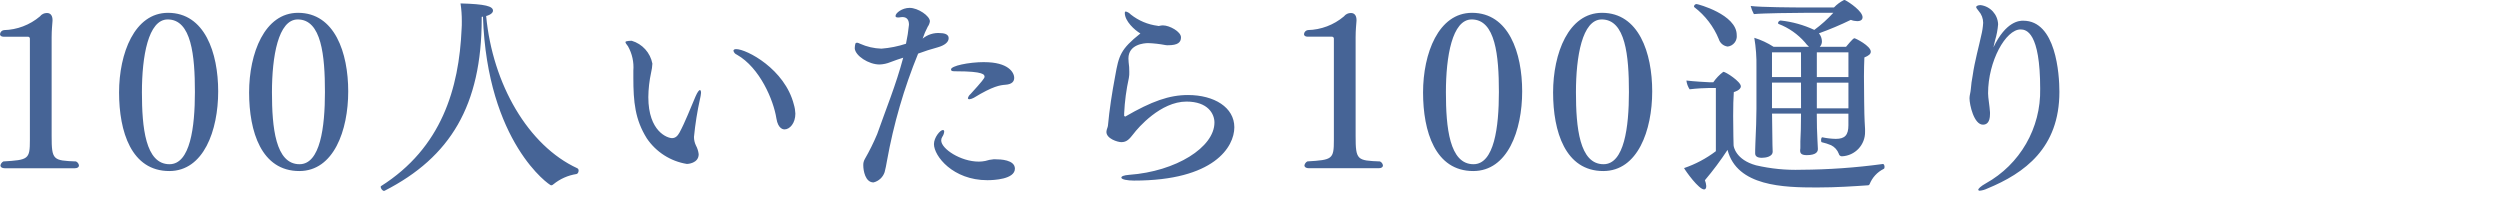 <?xml version="1.0" encoding="utf-8"?>
<!-- Generator: Adobe Illustrator 28.0.0, SVG Export Plug-In . SVG Version: 6.00 Build 0)  -->
<svg version="1.1" id="レイヤー_1" xmlns="http://www.w3.org/2000/svg" xmlns:xlink="http://www.w3.org/1999/xlink" x="0px"
	 y="0px" viewBox="0 0 281 23" style="enable-background:new 0 0 281 23;" xml:space="preserve">
<style type="text/css">
	.st0{fill:#466496;}
	.st1{fill:none;}
</style>
<path id="パス_752405" class="st0" d="M8.54,18.145c-2.568-0.1-2.736-0.144-2.736-2.856V4.173c0-0.816,0.072-1.416,0.1-1.848
	V2.253c0-0.384-0.144-0.792-0.624-0.792C4.97,1.456,4.676,1.599,4.488,1.845C3.351,2.806,1.92,3.349,0.432,3.385
	C0.2,3.419,0.021,3.607,0,3.841c0,0.144,0.12,0.288,0.408,0.288h2.76c0.111,0.01,0.195,0.105,0.192,0.216v11.4
	c0,2.16-0.168,2.232-2.976,2.4c-0.178,0.09-0.302,0.26-0.336,0.456c0,0.168,0.168,0.312,0.5,0.312h7.848
	c0.336,0,0.48-0.144,0.48-0.312C8.852,18.401,8.724,18.228,8.54,18.145z M24.524,10.273c0-4.344-1.512-8.832-5.64-8.832
	c-3.768,0-5.5,4.56-5.5,8.952s1.372,8.832,5.648,8.832C22.892,19.225,24.524,14.665,24.524,10.273z M21.908,10.345
	c0,3.96-0.528,8.112-2.856,8.112c-2.712,0-3.1-4.152-3.1-8.088c0-4.008,0.7-8.184,2.9-8.184
	C21.524,2.185,21.908,6.265,21.908,10.345z M39.14,10.273c0-4.344-1.512-8.832-5.64-8.832c-3.768,0-5.5,4.56-5.5,8.952
	s1.372,8.832,5.644,8.832C37.508,19.225,39.14,14.665,39.14,10.273z M36.524,10.345c0,3.96-0.528,8.112-2.856,8.112
	c-2.712,0-3.1-4.152-3.1-8.088c0-4.008,0.7-8.184,2.9-8.184C36.14,2.185,36.524,6.265,36.524,10.345z M64.892,18.913
	c-5.52-2.54-9.528-9.456-10.248-17.112c0.528-0.144,0.768-0.384,0.768-0.6c0-0.5-0.864-0.744-3.648-0.816
	c0.1,0.667,0.148,1.341,0.144,2.016c0,0.312,0,0.6-0.024,0.864c-0.288,6.648-2.232,13.344-9.072,17.664
	c-0.018,0.019-0.027,0.046-0.024,0.072c0,0.168,0.192,0.456,0.384,0.456c0.026,0.003,0.053-0.006,0.072-0.024
	c7.368-3.768,10.9-9.576,10.9-19.344V1.897l0.14-0.024c0.48,14.16,7.488,18.96,7.656,18.96c0.1-0.004,0.195-0.047,0.264-0.12
	c0.746-0.609,1.641-1.006,2.592-1.152c0.144-0.024,0.24-0.216,0.24-0.384C65.044,19.068,64.988,18.965,64.892,18.913z
	 M89.232,11.761c-1.008-4.008-5.328-6.24-6.48-6.24c-0.216,0-0.312,0.072-0.312,0.192c0.051,0.198,0.194,0.359,0.384,0.432
	c2.592,1.464,4.128,5.136,4.44,7.152c0.192,1.248,0.84,1.248,0.912,1.248c0.6,0,1.224-0.7,1.224-1.776
	C89.387,12.427,89.331,12.088,89.232,11.761z M78.696,11.061c0.048-0.205,0.081-0.414,0.1-0.624c0-0.192-0.048-0.312-0.12-0.312
	c-0.12,0-0.287,0.24-0.5,0.72c-0.6,1.392-1.152,2.856-1.8,4.056c-0.216,0.384-0.456,0.624-0.84,0.624c-0.5,0-2.664-0.72-2.664-4.608
	c0.01-0.928,0.115-1.853,0.312-2.76c0.08-0.331,0.128-0.668,0.144-1.008C73.094,5.925,72.196,4.933,71,4.581c0,0-0.7,0-0.7,0.144
	c0,0.1,0.1,0.24,0.288,0.48c0.467,0.832,0.676,1.785,0.6,2.736v0.768c0,2.76,0.192,4.728,1.512,6.84
	c1.042,1.542,2.675,2.584,4.512,2.88c0.048,0,1.32-0.048,1.32-1.1c-0.041-0.345-0.147-0.678-0.312-0.984
	c-0.144-0.3-0.218-0.628-0.216-0.96c0.142-1.453,0.372-2.895,0.688-4.32L78.696,11.061z M110.64,6.981
	c-1.8,0-3.744,0.432-3.744,0.816c0,0.216,0.192,0.216,0.576,0.216c3.144,0,3.192,0.384,3.192,0.624c0,0.144-0.264,0.5-1.584,1.944
	c-0.143,0.116-0.245,0.277-0.288,0.456c0,0.072,0.072,0.12,0.168,0.12c0.176-0.024,0.346-0.081,0.5-0.168
	c2.16-1.32,2.952-1.416,3.552-1.464c0.744-0.048,0.984-0.384,0.984-0.768c0-0.644-0.696-1.772-3.364-1.772L110.64,6.981z
	 M111.912,17.901h-0.216c-0.326,0.027-0.648,0.091-0.96,0.192c-0.237,0.048-0.478,0.072-0.72,0.072c-2.04,0-4.224-1.44-4.224-2.376
	c-0.002-0.145,0.04-0.287,0.12-0.408c0.12-0.171,0.194-0.369,0.216-0.576c0-0.12-0.048-0.192-0.144-0.192
	c-0.312,0-1.008,0.84-1.008,1.584c0,1.344,2.136,4.056,6,4.056c0.72,0,3.1-0.1,3.1-1.3c-0.008-1-1.644-1.048-2.168-1.048
	L111.912,17.901z M105.672,3.717c-0.712-0.055-1.418,0.169-1.968,0.624c0.155-0.463,0.348-0.912,0.576-1.344
	c0.129-0.177,0.212-0.383,0.24-0.6c0-0.6-1.32-1.512-2.28-1.512c-0.84,0-1.584,0.576-1.584,0.912c0,0.1,0.072,0.168,0.288,0.168
	c0.081,0.003,0.161-0.005,0.24-0.024s0.159-0.027,0.24-0.024c0.528,0,0.744,0.336,0.744,0.864c-0.072,0.718-0.184,1.431-0.336,2.136
	c-0.895,0.293-1.821,0.479-2.76,0.552c-0.828-0.025-1.644-0.212-2.4-0.552c-0.105-0.057-0.218-0.098-0.336-0.12
	c-0.077-0.003-0.15,0.035-0.192,0.1c-0.042,0.173-0.067,0.35-0.072,0.528c0.048,0.84,1.56,1.824,2.784,1.824
	c0.42-0.014,0.835-0.104,1.224-0.264c0.528-0.192,0.96-0.36,1.44-0.5c-0.816,3.072-1.968,5.856-2.928,8.592
	c-0.405,0.964-0.869,1.902-1.392,2.808c-0.121,0.213-0.179,0.456-0.168,0.7c0,0.576,0.216,1.92,1.152,1.92
	c0.588-0.146,1.059-0.584,1.248-1.16c0.072-0.24,0.216-0.96,0.264-1.272c0.741-4.128,1.914-8.166,3.5-12.048
	c0.768-0.288,1.392-0.48,2.184-0.7c0.864-0.24,1.248-0.624,1.248-1.032c0.004-0.12-0.024-0.572-0.96-0.572L105.672,3.717z
	 M138.74,14.305c0-2.232-2.256-3.624-5.208-3.624c-2.112,0-4.08,0.7-7.056,2.424c0-0.024-0.12-0.048-0.12-0.072v-0.288
	c0.062-1.341,0.239-2.673,0.528-3.984c0.043-0.231,0.059-0.466,0.048-0.7c0.004-0.353-0.02-0.706-0.072-1.056
	c-0.019-0.143-0.027-0.288-0.024-0.432c0-1.584,1.752-1.728,2.232-1.728c0.638,0.025,1.273,0.097,1.9,0.216
	c0.102,0.022,0.207,0.03,0.312,0.024c1.1,0,1.464-0.312,1.464-0.888c0-0.648-1.3-1.344-2.016-1.344h-0.048
	c-0.113,0.004-0.226,0.02-0.336,0.048c-0.024,0-0.072,0.024-0.1,0.024c-0.048,0-0.072-0.024-0.12-0.024
	c-1.106-0.139-2.152-0.579-3.024-1.272c-0.149-0.161-0.341-0.277-0.552-0.336c-0.072,0-0.12,0.048-0.12,0.168
	c0,0.912,1.1,1.92,1.752,2.3c-2.232,1.776-2.424,2.472-2.832,4.776c-0.36,1.9-0.648,3.768-0.816,5.592
	c-0.013,0.091-0.037,0.179-0.072,0.264c-0.056,0.138-0.09,0.284-0.1,0.432c0,0.768,1.272,1.152,1.68,1.152
	c0.624,0,0.912-0.36,1.368-0.936c0.5-0.672,3.048-3.624,5.952-3.624c2.424,0,3.144,1.392,3.144,2.352c0,2.784-4.32,5.5-9.576,5.88
	c-0.624,0.048-0.888,0.168-0.888,0.312c0,0.216,0.7,0.336,1.416,0.336C136.484,20.305,138.74,16.489,138.74,14.305z M155.108,18.145
	c-2.568-0.1-2.736-0.144-2.736-2.856V4.173c0-0.816,0.072-1.416,0.1-1.848V2.253c0-0.384-0.144-0.792-0.624-0.792
	c-0.31-0.005-0.604,0.138-0.792,0.384c-1.137,0.959-2.568,1.501-4.056,1.536c-0.232,0.034-0.411,0.222-0.432,0.456
	c0,0.144,0.12,0.288,0.408,0.288h2.76c0.111,0.01,0.195,0.105,0.192,0.216v11.4c0,2.16-0.168,2.232-2.976,2.4
	c-0.178,0.09-0.302,0.26-0.336,0.456c0,0.168,0.168,0.312,0.5,0.312h7.848c0.336,0,0.48-0.144,0.48-0.312
	C155.418,18.398,155.291,18.227,155.108,18.145z M171.092,10.273c0-4.344-1.512-8.832-5.64-8.832c-3.768,0-5.5,4.56-5.5,8.952
	s1.368,8.832,5.64,8.832C169.46,19.225,171.092,14.665,171.092,10.273z M168.476,10.345c0,3.96-0.528,8.112-2.856,8.112
	c-2.712,0-3.1-4.152-3.1-8.088c0-4.008,0.7-8.184,2.9-8.184C168.092,2.185,168.476,6.265,168.476,10.345z M185.708,10.273
	c0-4.344-1.512-8.832-5.64-8.832c-3.768,0-5.5,4.56-5.5,8.952s1.368,8.832,5.64,8.832C184.076,19.225,185.708,14.665,185.708,10.273
	z M183.092,10.345c0,3.96-0.528,8.112-2.856,8.112c-2.712,0-3.1-4.152-3.1-8.088c0-4.008,0.7-8.184,2.9-8.184
	C182.708,2.185,183.092,6.265,183.092,10.345z M208.432,4.297c-0.168,0-0.864,0.888-0.936,0.96h-2.952
	c0.162-0.166,0.249-0.392,0.24-0.624c-0.01-0.325-0.128-0.638-0.336-0.888c1.221-0.44,2.417-0.944,3.584-1.512
	c0.229,0.092,0.473,0.14,0.72,0.144c0.48,0,0.6-0.24,0.6-0.432c0-0.672-1.44-1.656-1.944-1.92c-0.045-0.02-0.095-0.028-0.144-0.024
	c-0.421,0.214-0.802,0.498-1.128,0.84h-3.24c-1.2,0-5.04-0.024-6.12-0.168c0.08,0.318,0.201,0.625,0.36,0.912
	c0.936-0.1,4.68-0.144,5.76-0.144h3.168c-0.647,0.709-1.363,1.352-2.136,1.92c-1.197-0.559-2.478-0.916-3.792-1.056
	c-0.151,0.019-0.269,0.137-0.288,0.288c0,0.048,0.024,0.072,0.072,0.1c1.137,0.438,2.15,1.146,2.952,2.064
	c0.134,0.182,0.287,0.349,0.456,0.5h-3.984c-0.671-0.433-1.397-0.772-2.16-1.008c0.182,1.086,0.262,2.187,0.24,3.288v4.68
	c0,0.84-0.048,2.568-0.12,3.912c-0.024,0.5-0.024,1.008-0.024,1.008v0.1c0,0.288,0.192,0.5,0.744,0.5c0.432,0,1.224-0.12,1.224-0.7
	c0-0.264-0.024-0.528-0.024-0.744c-0.024-1.128-0.048-2.856-0.048-3.528h3.256v0.216c0,1.224-0.024,1.944-0.072,2.9v0.6
	c0.005,0.128-0.003,0.257-0.024,0.384v0.072c0,0.312,0.168,0.5,0.744,0.5c1.08,0,1.248-0.408,1.248-0.672v-0.072
	c-0.024-0.264-0.048-0.744-0.048-0.96c-0.048-1.176-0.072-1.464-0.072-2.76v-0.2h3.552v1.3c0,1.1-0.384,1.536-1.416,1.536
	c-0.508-0.011-1.015-0.07-1.512-0.176c-0.1-0.024-0.144,0.192-0.144,0.336c0,0.12,0.024,0.192,0.072,0.216
	c0.362,0.079,0.715,0.192,1.056,0.336c0.399,0.199,0.708,0.542,0.864,0.96c0.031,0.162,0.171,0.282,0.336,0.288
	c1.488-0.053,2.656-1.295,2.616-2.784v-0.288c-0.072-1.08-0.1-2.4-0.1-3.048c0-0.84-0.024-1.9-0.024-2.88
	c0-0.768,0.024-1.488,0.048-2.112c0.48-0.192,0.72-0.384,0.72-0.648C210.284,5.161,208.556,4.297,208.432,4.297z M190.696,0.457
	c-0.142-0.002-0.264,0.1-0.288,0.24c0,0.048,0,0.1,0.048,0.12c1.212,0.93,2.156,2.163,2.736,3.576
	c0.138,0.457,0.534,0.787,1.008,0.84c0.637-0.082,1.088-0.663,1.008-1.3c0.004-2.3-4.364-3.476-4.508-3.476H190.696z
	 M211.724,18.985c0.072-0.024,0.1-0.12,0.1-0.216c0-0.168-0.072-0.336-0.168-0.336h-0.024c-3.047,0.415-6.117,0.632-9.192,0.648
	c-1.703,0.054-3.405-0.114-5.064-0.5c-2.28-0.624-2.52-2.112-2.52-2.256c0,0-0.048-1.632-0.048-3.288
	c0-1.032,0.024-2.04,0.072-2.688c0.024,0,0.792-0.216,0.792-0.648c0-0.528-1.7-1.632-1.968-1.632
	c-0.437,0.328-0.818,0.726-1.128,1.176h-0.456c-0.192,0-1.824-0.1-2.568-0.192c0.043,0.351,0.166,0.688,0.36,0.984
	c0.792-0.1,1.776-0.144,2.136-0.144h0.816v7.1c-1.082,0.821-2.29,1.463-3.576,1.9c0.192,0.36,1.656,2.4,2.256,2.4
	c0.144,0,0.24-0.12,0.24-0.384c-0.016-0.224-0.067-0.444-0.152-0.652c0.916-1.083,1.766-2.221,2.544-3.408
	c1.056,4.104,6.316,4.224,10.036,4.224c2.232,0,4.272-0.144,5.688-0.24c0.097,0.013,0.192-0.035,0.24-0.12
	C210.436,19.96,211,19.345,211.724,18.985z M207.764,8.665h-3.552V5.881h3.552V8.665z M207.764,9.289v2.884h-3.552v-2.88
	L207.764,9.289z M202.436,8.665h-3.264V5.881h3.26L202.436,8.665z M202.436,12.165h-3.264v-2.88h3.26L202.436,12.165z M227.42,2.325
	c-0.432,0-1.944,0.048-3.36,3l0.192-0.816c0.176-0.578,0.289-1.174,0.336-1.776c-0.039-1.104-0.872-2.018-1.968-2.16
	c-0.312,0-0.5,0.12-0.5,0.216s0.12,0.24,0.288,0.456c0.322,0.364,0.5,0.834,0.5,1.32c-0.027,0.478-0.099,0.952-0.216,1.416
	c-0.216,1.056-0.744,2.928-0.96,4.488c-0.103,0.523-0.175,1.052-0.216,1.584c-0.024,0.336-0.144,0.672-0.144,0.984
	c0,0.744,0.5,2.976,1.512,2.976c0.36,0,0.792-0.192,0.792-1.2v-0.192c-0.048-0.792-0.216-1.608-0.216-2.136
	c0-3.624,1.992-7.176,3.648-7.176c0.648,0,2.208,0.312,2.208,6.672c0.09,4.406-2.266,8.5-6.12,10.636
	c-0.552,0.312-0.84,0.576-0.84,0.72c0,0.048,0.072,0.1,0.168,0.1c0.292-0.031,0.576-0.112,0.84-0.24
	c4.2-1.728,8.112-4.56,8.112-10.872c0-1.996-0.384-7.996-4.056-7.996L227.42,2.325z"/>
<rect y="0" class="st1" width="281" height="23"/>
</svg>
